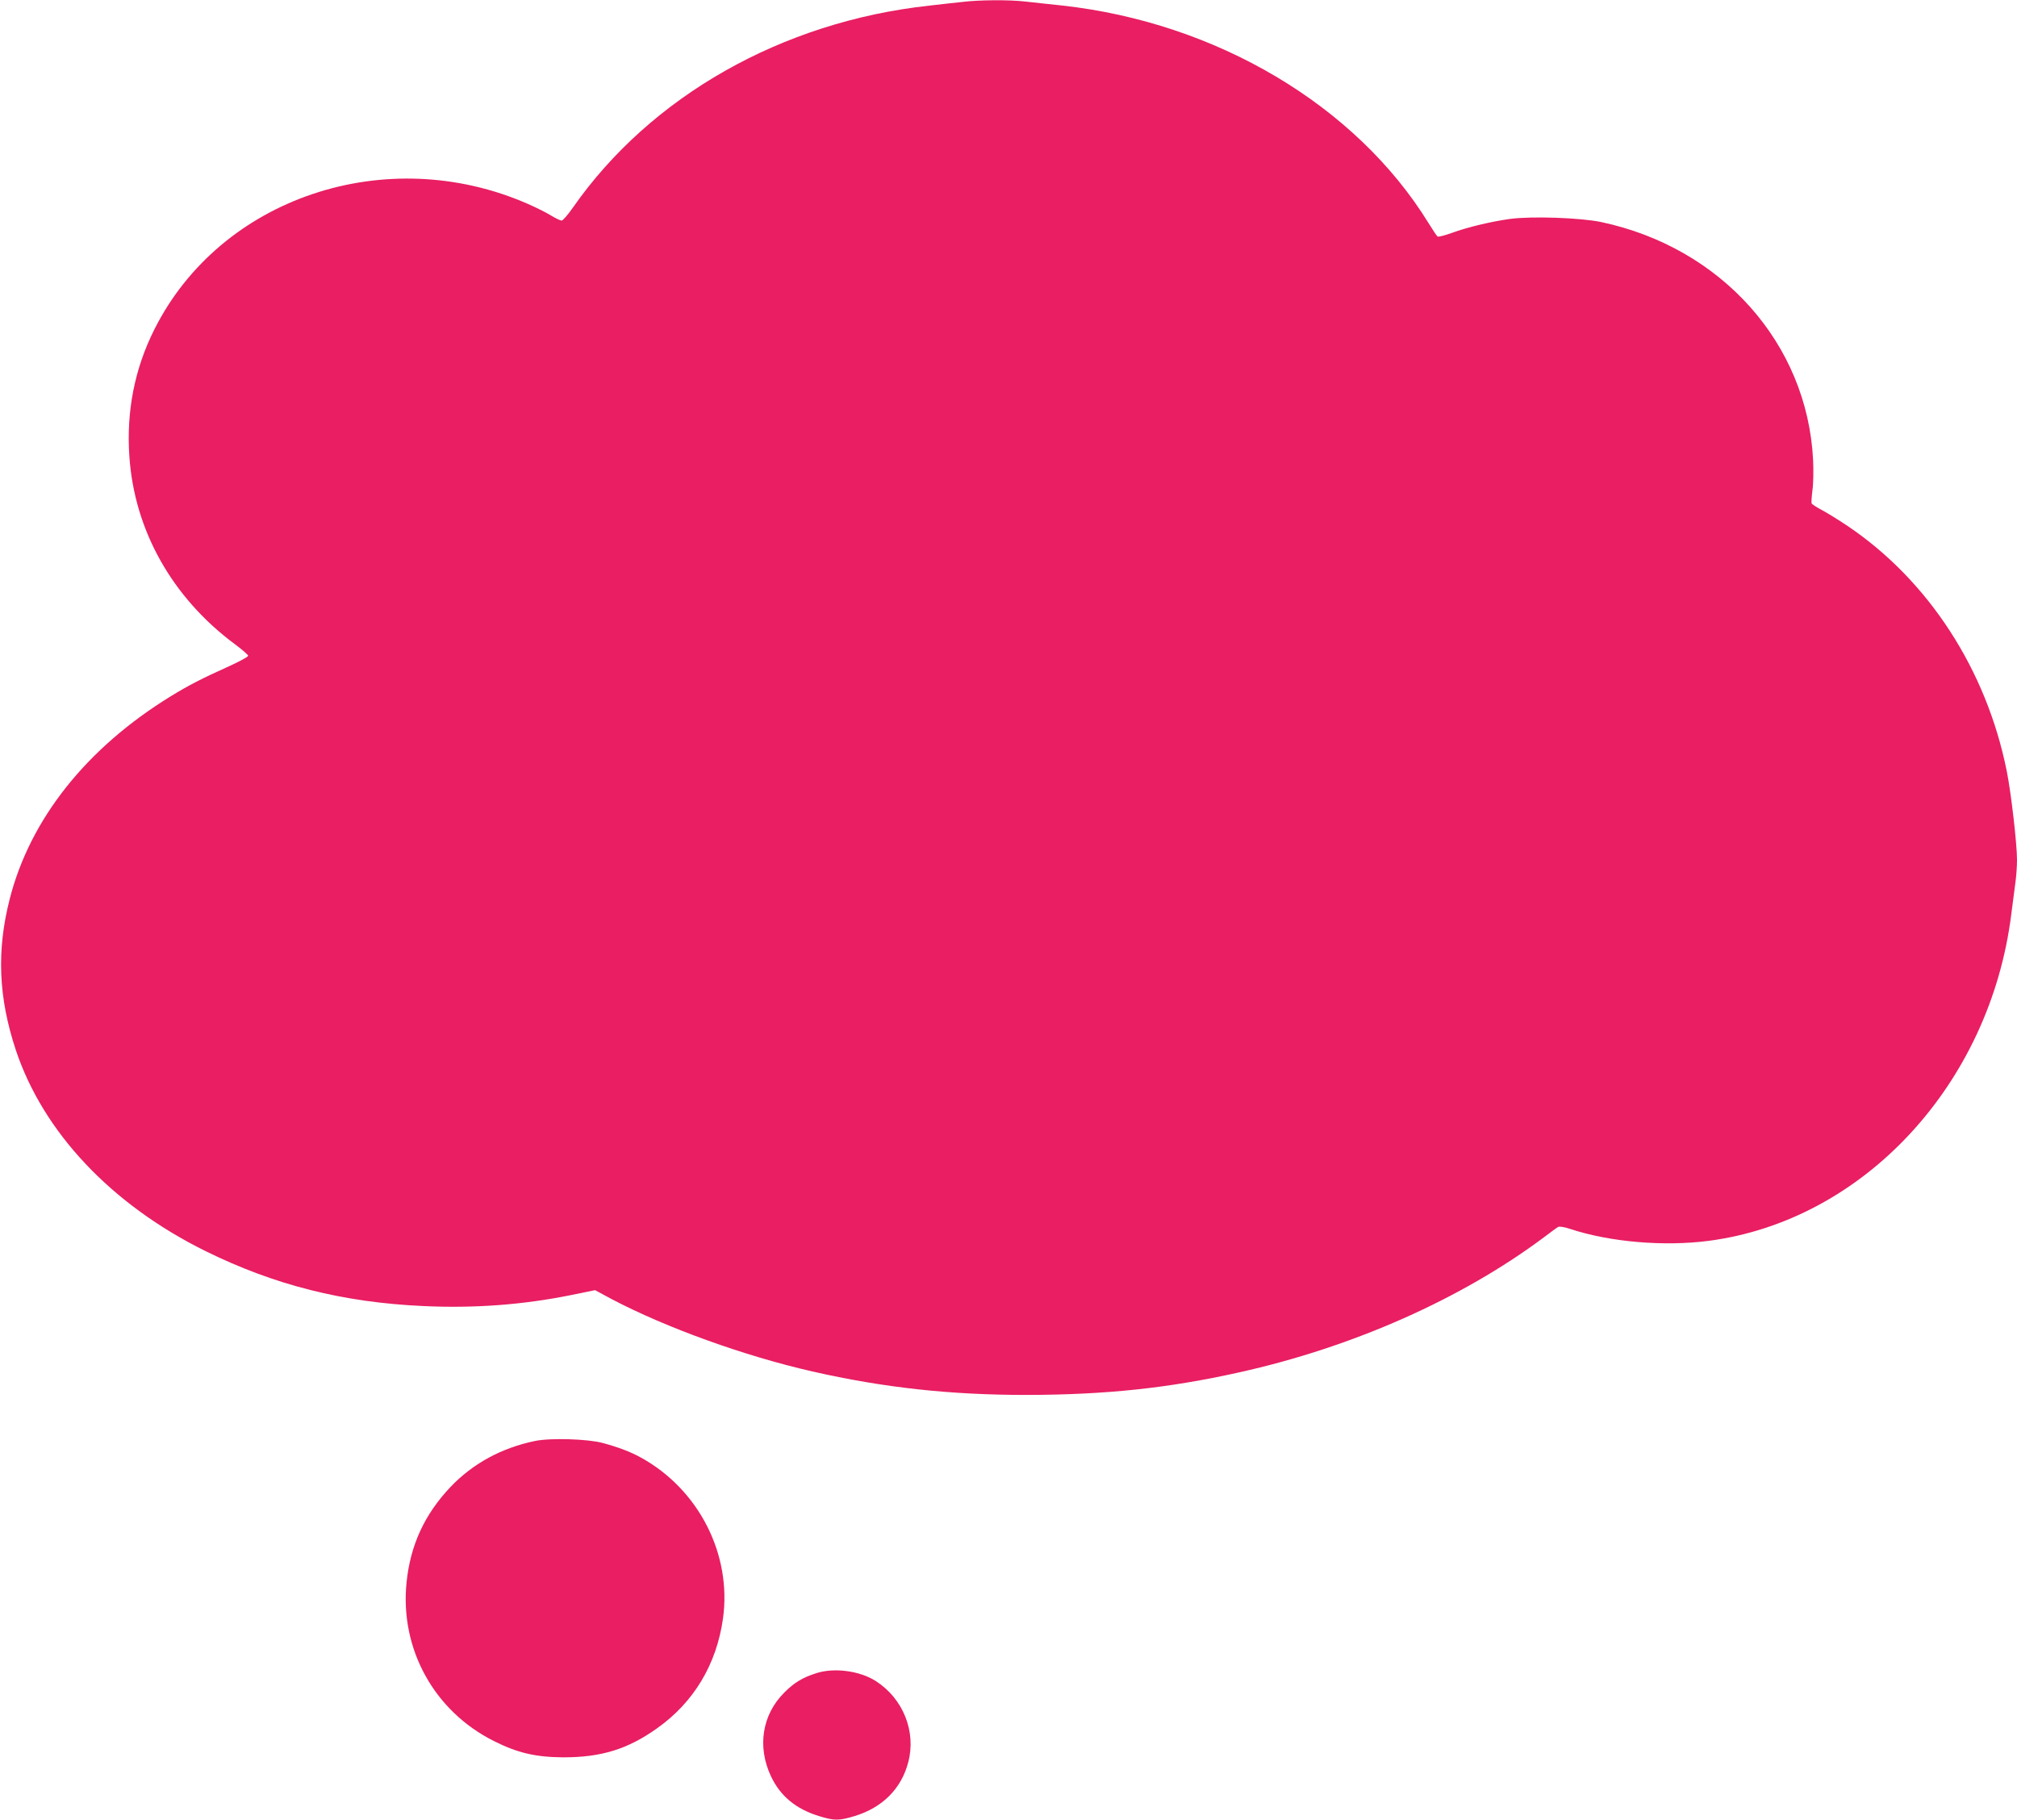 <?xml version="1.0" standalone="no"?>
<!DOCTYPE svg PUBLIC "-//W3C//DTD SVG 20010904//EN"
 "http://www.w3.org/TR/2001/REC-SVG-20010904/DTD/svg10.dtd">
<svg version="1.0" xmlns="http://www.w3.org/2000/svg"
 width="1280pt" height="1155pt" viewBox="0 0 1280 1155"
 preserveAspectRatio="xMidYMid meet">
<g transform="translate(0,1155) scale(0.1,-0.1)"
fill="#e91e63" stroke="none">
<path d="M6110 11538 c-41 -4 -138 -15 -215 -24 -932 -102 -1765 -574 -2259
-1281 -32 -46 -64 -83 -72 -83 -7 0 -37 14 -65 31 -27 17 -94 51 -147 74 -899
395 -1952 42 -2372 -795 -126 -250 -179 -522 -159 -807 32 -470 272 -896 669
-1191 47 -35 85 -68 85 -74 0 -6 -56 -37 -125 -68 -165 -74 -256 -121 -365
-188 -536 -329 -895 -781 -1024 -1290 -83 -327 -71 -622 39 -955 174 -523 607
-982 1204 -1277 438 -216 873 -326 1384 -349 323 -15 631 8 937 70 l151 31
104 -56 c348 -183 845 -362 1275 -460 453 -103 874 -149 1360 -149 503 1 899
43 1348 143 722 160 1413 467 1937 859 41 31 80 60 88 64 7 5 39 0 75 -12 253
-84 597 -113 881 -76 984 129 1786 996 1920 2075 9 69 21 159 26 200 6 41 10
106 10 143 0 101 -37 423 -65 563 -129 644 -497 1211 -1013 1558 -59 39 -133
85 -164 101 -32 17 -59 35 -61 40 -3 6 0 44 5 85 6 41 7 127 4 191 -37 738
-580 1348 -1346 1510 -131 27 -434 38 -574 20 -119 -16 -271 -52 -372 -89 -45
-16 -86 -27 -91 -23 -5 3 -31 42 -58 86 -460 746 -1346 1272 -2325 1380 -80 8
-184 20 -231 25 -101 12 -293 11 -399 -2z"/>
<path d="M3396 2405 c-213 -44 -395 -143 -537 -292 -164 -173 -255 -369 -279
-606 -43 -422 175 -817 555 -1007 149 -75 265 -102 440 -103 240 0 407 51 593
183 234 165 379 406 420 697 57 406 -152 818 -518 1021 -64 36 -147 68 -245
94 -95 26 -333 33 -429 13z"/>
<path d="M5180 931 c-88 -28 -140 -60 -202 -122 -142 -141 -174 -345 -85 -533
59 -125 158 -207 305 -252 97 -30 126 -30 228 1 175 54 295 174 338 342 51
194 -33 403 -206 514 -101 65 -264 87 -378 50z"/>
</g>
</svg>
